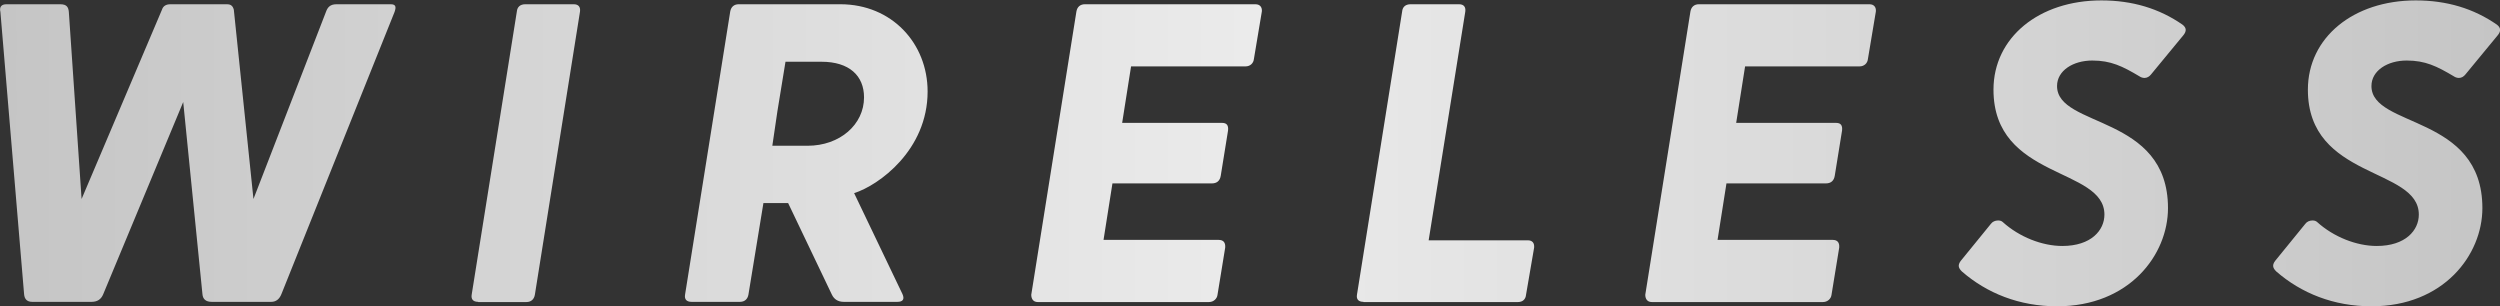 <svg xmlns="http://www.w3.org/2000/svg" viewBox="0 0 1234.9 151.2" style="enable-background:new 0 0 1234.9 151.2" xml:space="preserve"><rect x="0" y="0" width="1234.9" height="151.2" fill="#333333" stroke="none"/><linearGradient id="a" gradientUnits="userSpaceOnUse" x1="0" y1="75.603" x2="1234.912" y2="75.603"><stop offset="0" style="stop-color:#c5c5c5"/><stop offset=".5" style="stop-color:#ebebeb"/><stop offset="1" style="stop-color:#c5c5c5"/></linearGradient><path d="M104.6 149.1c-2.9 0-4.4-1.3-4.6-3.8l-9.5-94.9L51 145.3c-1 2.5-2.9 3.8-5.7 3.8H15.9c-2.5 0-3.8-1.3-4-3.8L.2 5.9c-.6-2.3.4-3.8 2.9-3.8h26.7c3.2 0 4 1.5 4.2 3.8l6.3 92.4L80 4.8c.6-1.9 2.1-2.7 4.2-2.7h27.9c1.9 0 2.9.8 3.4 2.7l9.7 93.5L161 5.9c.8-2.3 2.1-3.8 5.2-3.8H193c2.7 0 2.7 1.5 1.9 3.8L139 145.3c-1 2.5-2.7 3.8-5 3.8h-29.4zm131.6 0c-2.5 0-3.6-1.3-3.2-3.6L255.3 5.7c.2-2.3 1.7-3.6 4.2-3.6h23.9c2.3 0 3.4 1.3 3.1 3.6l-22.3 139.9c-.4 2.3-1.9 3.6-4.2 3.6h-23.8zm209.6-3.8c1.1 2.5.2 3.8-2.5 3.8h-26.5c-2.9 0-4.8-1.3-5.9-3.6l-21.6-45.2h-12.2l-7.4 45.2c-.4 2.3-1.9 3.6-4.2 3.6h-23.9c-2.5 0-3.6-1.3-3.2-3.6L360.7 5.7c.4-2.3 1.9-3.6 4.2-3.6h50.2c25.4 0 43.1 19.3 43.1 43.1 0 29-24.2 46.4-36.3 50.2l23.9 49.9zM388 30.5 384 55l-2.5 17h17.4c16 0 27.9-10.5 27.9-23.9 0-10.7-7.3-17.6-21-17.6H388zM620.1 2.1c2.5 0 3.4 1.7 3.2 3.6L619.4 29c-.2 2.3-1.9 3.8-4.2 3.8h-56.5l-4.4 27.9h49.4c2.3 0 3.2 1.3 2.9 3.8L603 86.8c-.4 2.5-1.9 3.8-4.4 3.8h-49.1l-4.4 27.9H602c2.3 0 3.4 1.3 3.2 3.8l-3.8 23.3c-.2 1.9-1.9 3.6-4.2 3.6h-84.6c-2.3 0-3.2-1.7-3.2-3.6L531.7 5.7c.4-2.3 1.9-3.6 4.2-3.6h84.2zm53.4 147c-2.5 0-3.6-1.3-3.2-3.6L692.6 5.7c.2-2.3 1.7-3.6 4.2-3.6h23.9c2.3 0 3.4 1.3 3.1 3.6l-18.1 113h48.9c2.3 0 3.4 1.3 3.2 3.6l-4 23.3c-.2 2.3-1.7 3.6-4 3.6h-76.3zm249.9-147c2.5 0 3.4 1.7 3.2 3.6L922.7 29c-.2 2.3-1.9 3.8-4.2 3.8H862l-4.4 27.9H907c2.3 0 3.2 1.3 2.9 3.8l-3.6 22.3c-.4 2.5-1.9 3.8-4.4 3.8h-49.1l-4.4 27.9h56.9c2.3 0 3.4 1.3 3.2 3.8l-3.8 23.3c-.2 1.9-1.9 3.6-4.2 3.6h-84.6c-2.3 0-3.2-1.7-3.2-3.6L835 5.7c.4-2.3 1.9-3.6 4.2-3.6h84.2zm139.1 34.7c-.8 1-1.9 1.7-3.2 1.7-.6 0-1.7-.2-2.5-.8-8.4-5-14.1-7.8-23.3-7.8-9.5 0-17.4 5-17.4 12.6 0 20.8 54.8 13.9 54.8 60.3 0 23.1-19.1 48.5-54.8 48.5-18.7 0-34.7-6.5-47-17.2-1.5-1.5-2.3-2.9-.6-5.2l14.9-18.3c.8-1.1 2.1-1.7 3.6-1.7.8 0 1.7.2 2.3.8 8.2 7.4 19.5 11.8 29.4 11.8 14.3 0 20.8-7.8 20.8-15.5 0-23.5-54.8-17.2-54.8-61.7 0-25.8 22.5-44.1 53.3-44.1 15.3 0 28.6 4 40.1 12 1.9 1.5 2.1 3.1.4 5.2l-16 19.4zm155.3 0c-.8 1-1.9 1.7-3.2 1.7-.6 0-1.7-.2-2.5-.8-8.4-5-14.1-7.8-23.3-7.8-9.5 0-17.4 5-17.4 12.6 0 20.8 54.8 13.9 54.8 60.3 0 23.1-19.1 48.5-54.8 48.5-18.7 0-34.7-6.5-47-17.2-1.5-1.5-2.3-2.9-.6-5.2l14.9-18.3c.8-1.1 2.1-1.7 3.6-1.7.8 0 1.7.2 2.3.8 8.2 7.4 19.5 11.8 29.4 11.8 14.3 0 20.8-7.8 20.8-15.5 0-23.5-54.8-17.2-54.8-61.7 0-25.8 22.5-44.1 53.3-44.1 15.3 0 28.6 4 40.1 12 1.9 1.5 2.1 3.1.4 5.2l-16 19.4z" style="fill:url(#a)"/></svg>